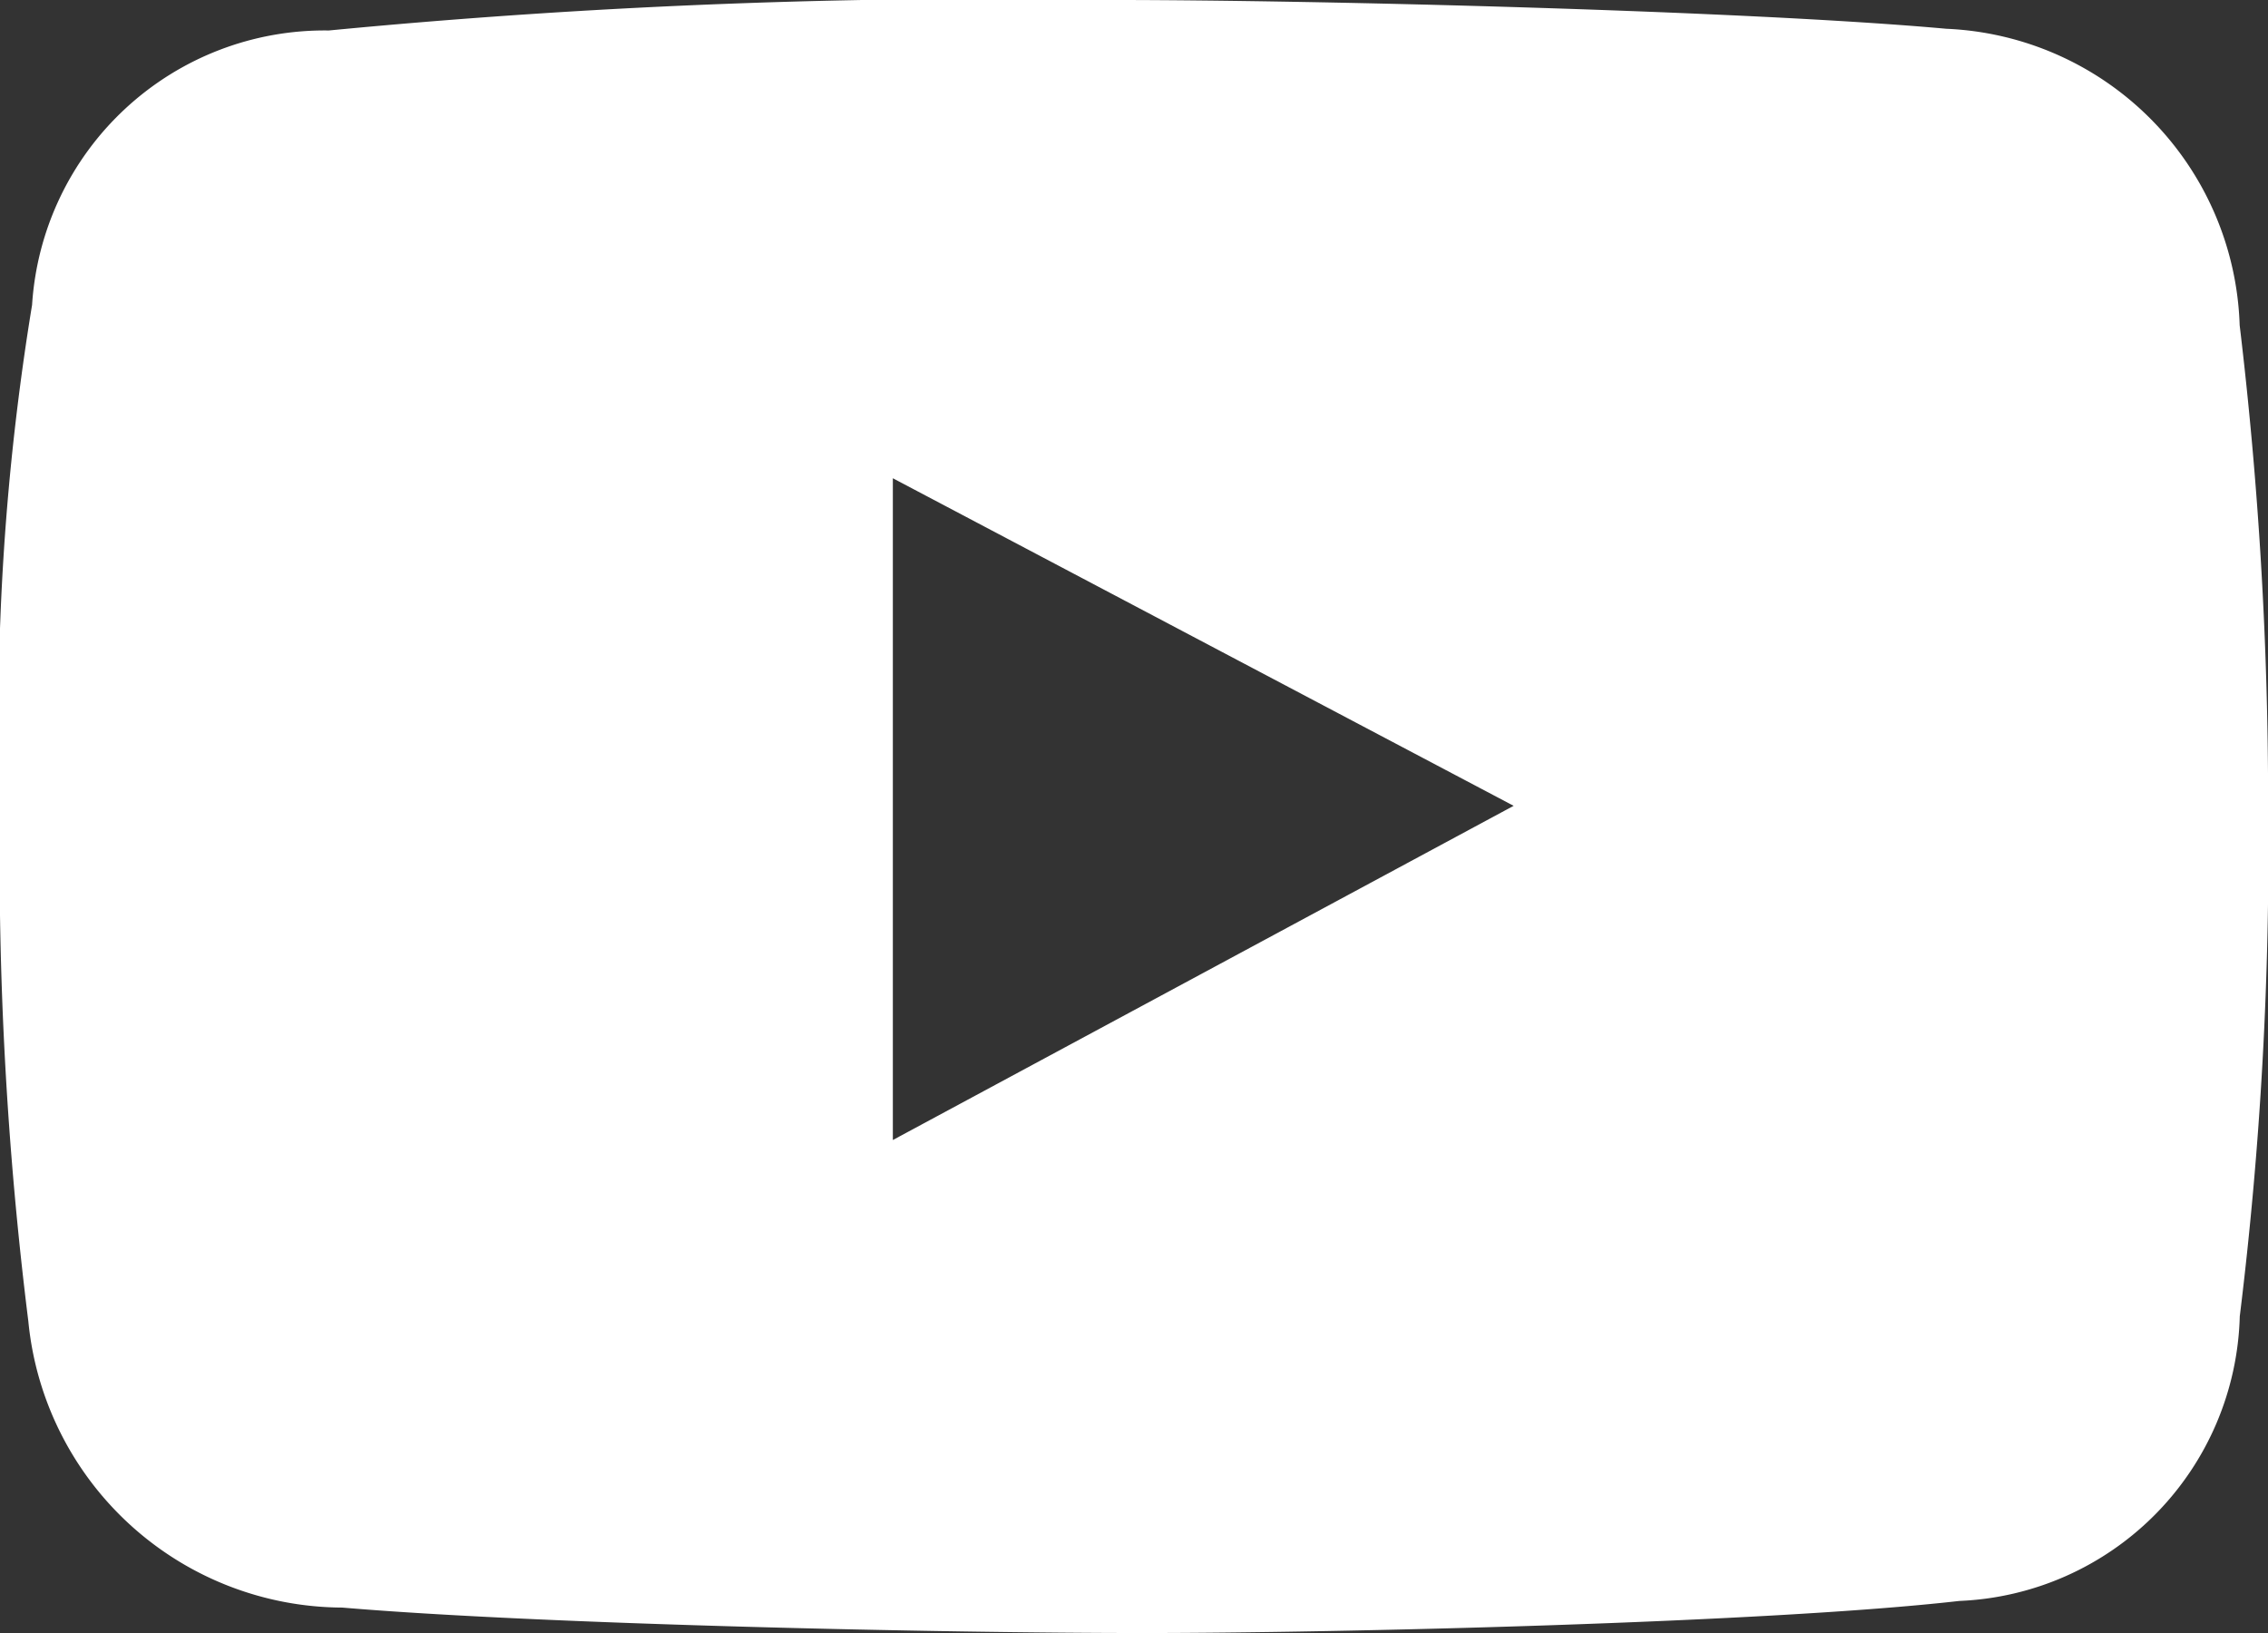<svg xmlns="http://www.w3.org/2000/svg" width="21.208" height="15.27" viewBox="0 0 21.208 15.27">
  <rect x="0" y="0" width="21.208" height="15.27" fill="#333333" stroke="none"/>
  <path id="Tilda_Icons_26snw_youtube" d="M20.943,3.041A2.867,2.867,0,0,0,18.2.269C16.332.1,12.3,0,10.425,0a64.455,64.455,0,0,0-7.35.285A2.741,2.741,0,0,0,.3,2.851,23.749,23.749,0,0,0,0,7.524a34.785,34.785,0,0,0,.265,4.831A2.962,2.962,0,0,0,3.2,15.032c1.876.159,5.633.238,7.491.238,1.8,0,5.835-.095,7.631-.3a2.736,2.736,0,0,0,2.622-2.661,35.632,35.632,0,0,0,.265-4.8A37.484,37.484,0,0,0,20.943,3.041ZM8.349,10.66V4.472l5.805,3.063Z" fill="#fff"/>
</svg>

